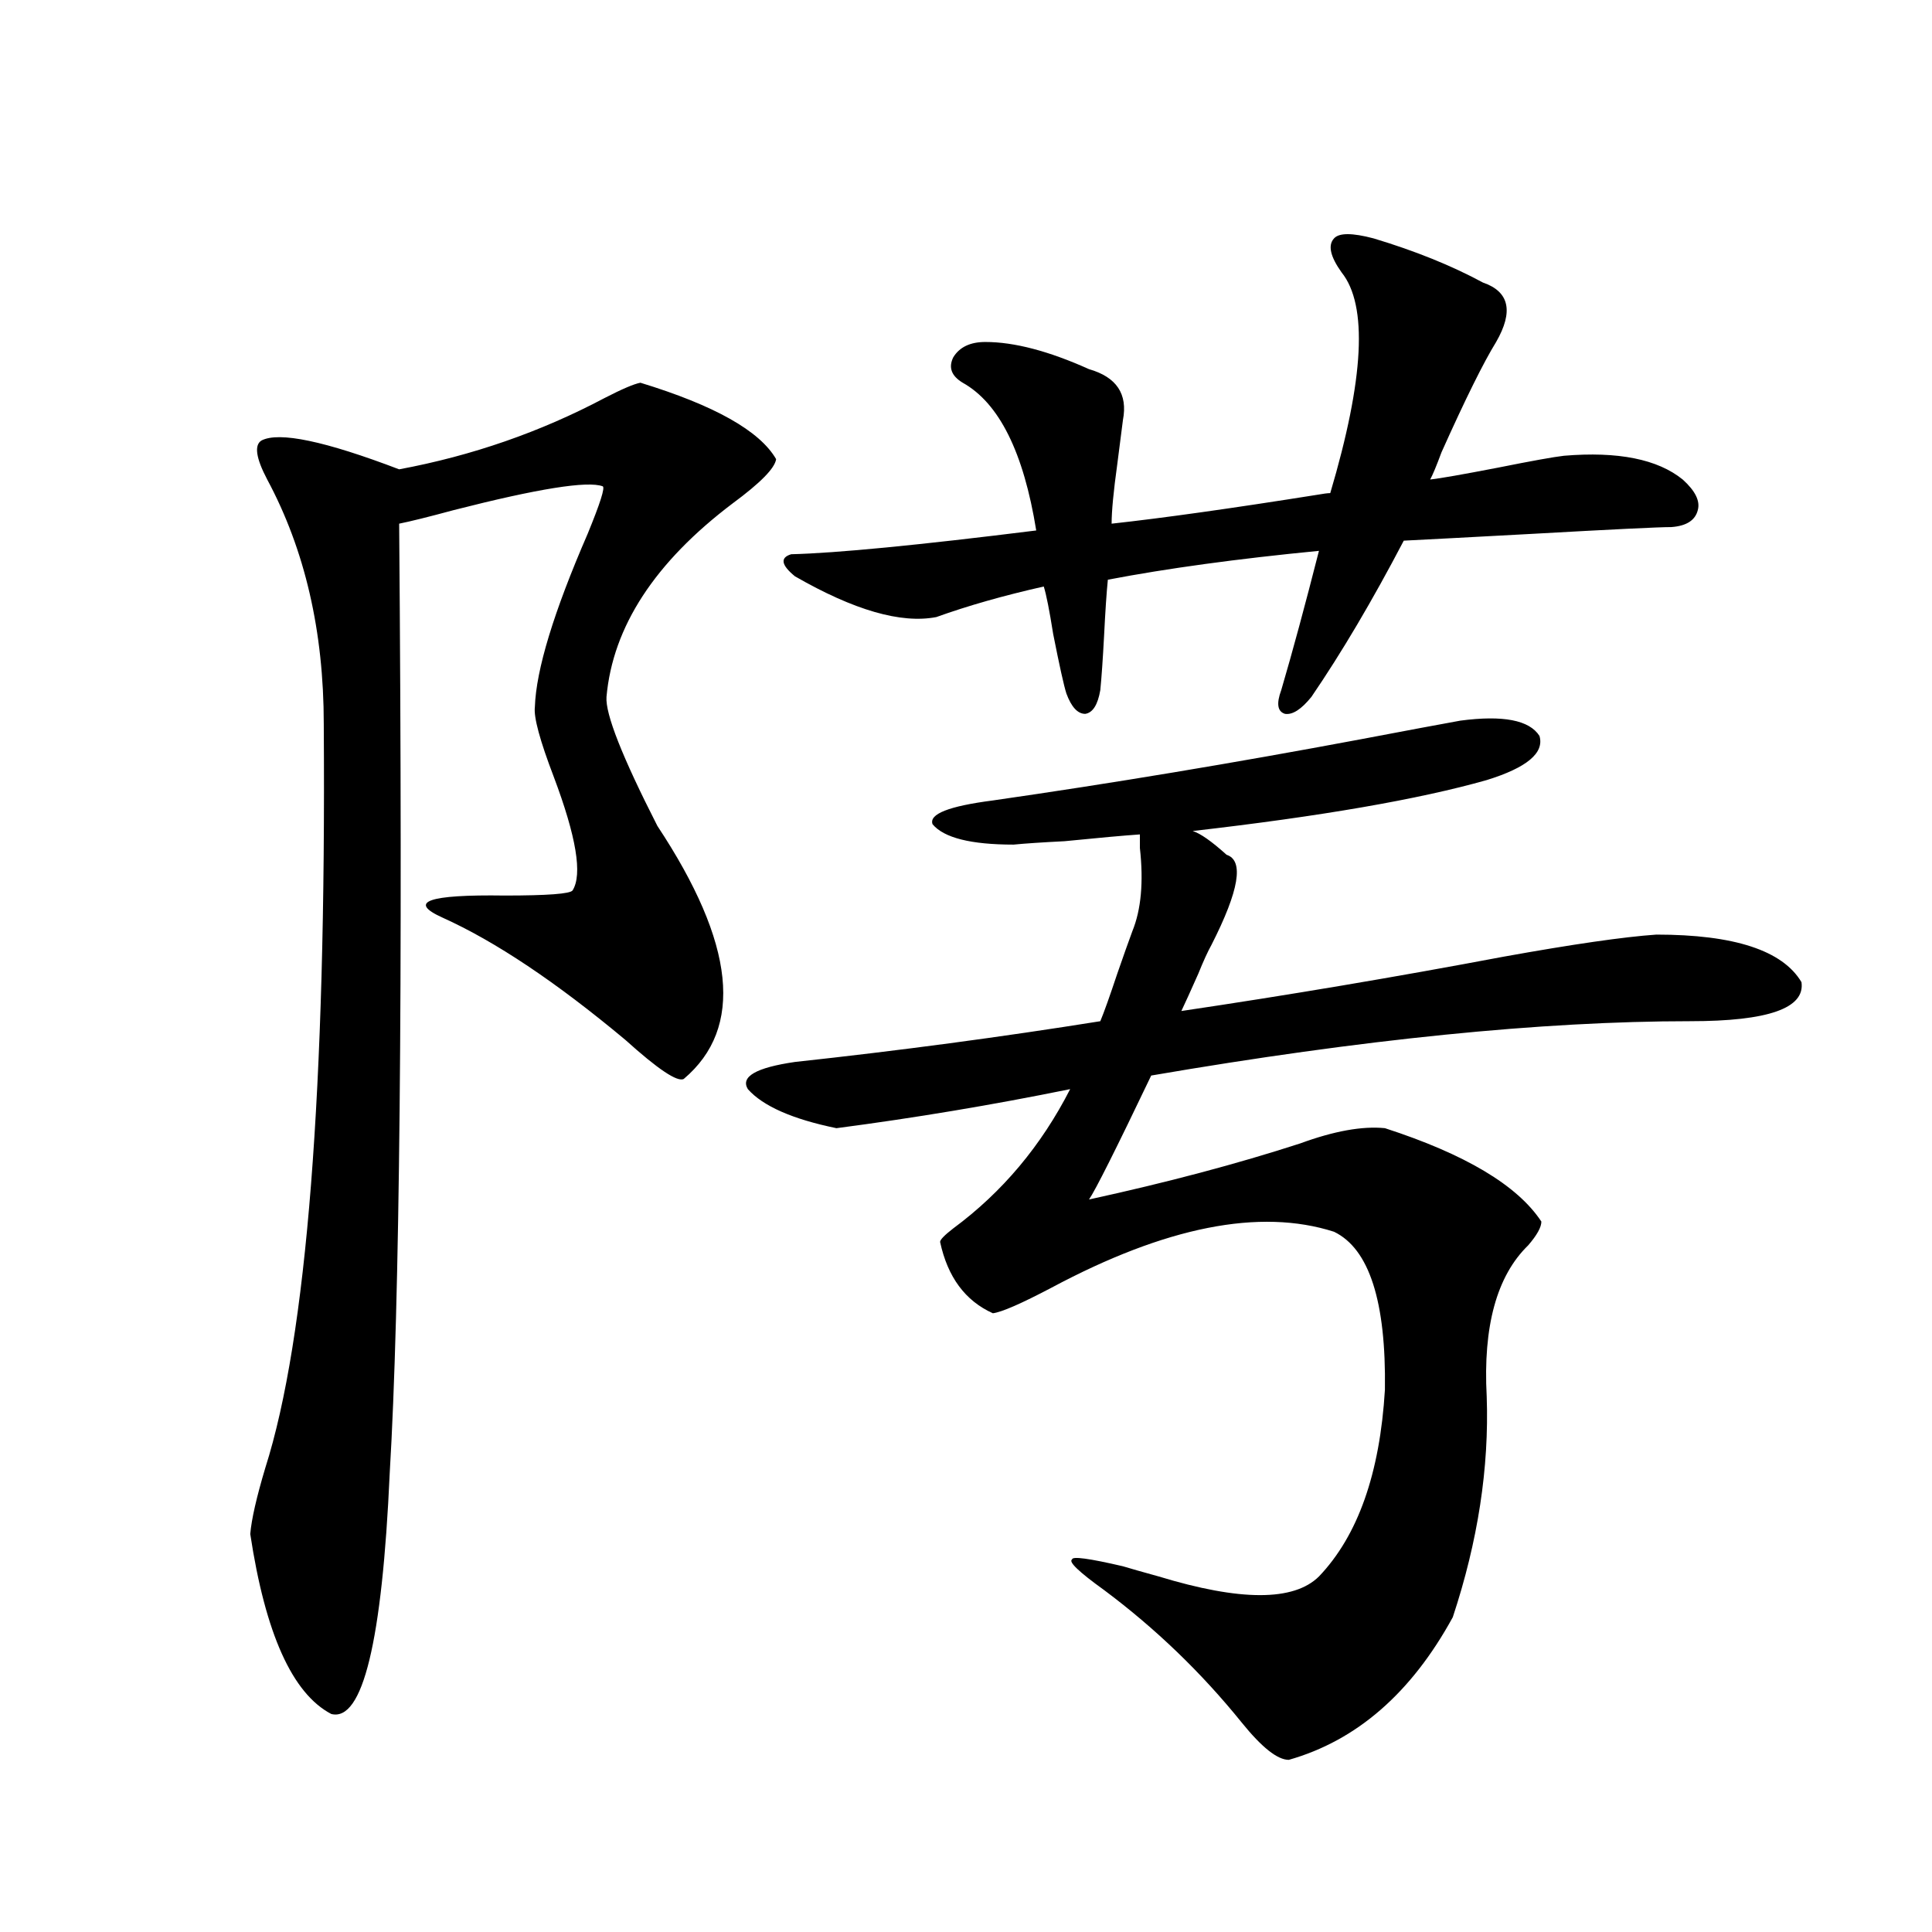 <?xml version="1.0" encoding="utf-8"?>
<!-- Generator: Adobe Illustrator 16.0.0, SVG Export Plug-In . SVG Version: 6.00 Build 0)  -->
<!DOCTYPE svg PUBLIC "-//W3C//DTD SVG 1.1//EN" "http://www.w3.org/Graphics/SVG/1.1/DTD/svg11.dtd">
<svg version="1.1" id="图层_1" xmlns="http://www.w3.org/2000/svg" xmlns:xlink="http://www.w3.org/1999/xlink" x="0px" y="0px"
	 width="1000px" height="1000px" viewBox="0 0 1000 1000" enable-background="new 0 0 1000 1000" xml:space="preserve">
<path d="M331.479,198.102c38.368,11.728,61.782,24.911,70.242,39.551c-0.655,4.696-8.14,12.305-22.438,22.852
	c-40.334,30.474-62.117,63.872-65.364,100.195c-0.655,8.789,8.125,31.063,26.341,66.797c40.319,60.946,44.877,104.59,13.658,130.957
	c-3.262,1.758-13.338-4.972-30.243-20.215c-35.776-29.883-67.315-50.977-94.632-63.281c-18.216-8.198-7.484-12.003,32.194-11.426
	c22.104,0,33.811-0.879,35.121-2.637c5.198-8.198,1.951-27.823-9.756-58.887c-7.164-18.745-10.411-30.762-9.756-36.035
	c0.641-19.336,9.756-49.219,27.316-89.648c6.494-15.82,9.101-24.02,7.805-24.609c-7.805-2.926-33.505,1.181-77.071,12.305
	c-13.018,3.516-22.438,5.864-28.292,7.031c1.951,240.243,0.32,404.009-4.878,491.309c-3.902,87.3-13.993,128.897-30.243,124.805
	c-20.167-10.547-34.146-41.61-41.95-93.164c0.641-7.608,3.247-19.034,7.805-34.277c21.463-67.374,31.539-195.694,30.243-384.961
	c0-48.038-9.756-90.226-29.268-126.563c-5.854-11.124-6.829-17.867-2.927-20.215c9.101-4.684,32.835,0.302,71.218,14.941
	c37.713-7.031,73.169-19.336,106.339-36.914C322.044,201.328,328.218,198.691,331.479,198.102z M857.32,483.746
	c40.319,0,65.364,8.212,75.12,24.609c1.951,13.485-17.24,20.215-57.56,20.215c-76.751,0-169.752,9.38-279.018,28.125
	c-18.216,38.095-28.947,59.478-32.194,64.16c40.319-8.789,76.736-18.457,109.266-29.004c17.561-6.44,32.194-9.077,43.901-7.91
	c41.615,13.485,68.611,29.595,80.974,48.34c0,2.938-2.286,7.031-6.829,12.305c-16.265,15.82-23.414,41.899-21.463,78.223
	c1.296,36.914-4.558,75.009-17.561,114.258c-21.463,39.249-49.755,63.858-84.876,73.828c-5.854,0-13.993-6.454-24.39-19.336
	c-20.822-25.79-44.557-48.642-71.218-68.555c-13.018-9.366-18.536-14.64-16.585-15.82c0-1.758,8.78-0.577,26.341,3.516
	c3.902,1.181,10.076,2.938,18.536,5.273c42.271,12.882,69.907,12.882,82.925,0c20.152-21.094,31.539-53.312,34.146-96.68
	c0.641-45.703-8.14-72.949-26.341-81.738c-38.383-12.305-87.162-2.637-146.338,29.004c-15.609,8.212-25.7,12.606-30.243,13.184
	c-14.313-6.44-23.414-18.745-27.316-36.914c0-1.167,2.271-3.516,6.829-7.031c25.365-18.745,45.518-42.765,60.486-72.07
	c-40.334,8.212-80.653,14.941-120.973,20.215c-22.773-4.683-38.048-11.426-45.853-20.215c-3.902-6.44,4.223-11.124,24.39-14.063
	c53.978-5.851,106.659-12.882,158.045-21.094c1.951-4.683,4.878-12.882,8.78-24.609c3.247-9.366,5.854-16.699,7.805-21.973
	c4.543-11.124,5.854-25.488,3.902-43.066v-7.031c-8.46,0.591-21.463,1.758-39.023,3.516c-11.707,0.591-20.487,1.181-26.341,1.758
	c-22.118,0-36.097-3.516-41.95-10.547c-1.951-5.273,8.445-9.366,31.219-12.305c61.127-8.789,124.54-19.336,190.239-31.641
	c24.71-4.683,41.95-7.91,51.706-9.668c22.104-2.925,35.762-0.288,40.975,7.91c2.592,8.789-6.509,16.411-27.316,22.852
	c-35.121,9.97-85.852,18.759-152.191,26.367c3.902,1.181,9.756,5.273,17.561,12.305c9.101,2.938,6.494,18.457-7.805,46.582
	c-1.951,3.516-4.237,8.501-6.829,14.941c-3.902,8.789-6.829,15.243-8.78,19.336c55.273-8.198,110.882-17.578,166.825-28.125
	C814.06,488.731,840.4,484.927,857.32,483.746z M710.982,123.395c21.463,6.454,40.319,14.063,56.584,22.852
	c13.658,4.696,15.93,14.941,6.829,30.762c-6.509,10.547-15.944,29.594-28.292,57.129c-2.606,7.031-4.558,11.728-5.854,14.063
	c5.198-0.577,16.905-2.637,35.121-6.152c17.561-3.516,28.933-5.563,34.146-6.152c27.957-2.335,48.444,1.758,61.462,12.305
	c6.494,5.863,9.101,11.137,7.805,15.82c-1.311,5.273-5.854,8.212-13.658,8.789c-6.509,0-30.578,1.181-72.193,3.516
	c-32.529,1.758-54.633,2.938-66.34,3.516c-16.265,31.063-32.194,58.008-47.804,80.859c-5.213,6.454-9.756,9.38-13.658,8.789
	c-3.902-1.167-4.558-5.273-1.951-12.305c5.854-19.913,12.348-43.945,19.512-72.07c-42.285,4.106-78.702,9.091-109.266,14.941
	c-0.655,6.454-1.311,16.122-1.951,29.004c-0.655,12.305-1.311,21.685-1.951,28.125c-1.311,7.622-3.902,11.728-7.805,12.305
	c-3.902,0-7.164-3.516-9.756-10.547c-1.311-4.093-3.582-14.351-6.829-30.762c-1.951-12.305-3.582-20.503-4.878-24.609
	c-20.822,4.696-39.358,9.97-55.608,15.82c-18.216,3.516-42.605-3.516-73.169-21.094c-7.164-5.851-7.805-9.668-1.951-11.426
	c23.414-0.577,65.685-4.683,126.826-12.305c-6.509-40.43-19.191-65.918-38.048-76.465c-5.854-3.516-7.484-7.91-4.878-13.184
	c3.247-5.273,8.78-7.91,16.585-7.91c14.954,0,32.835,4.696,53.657,14.063c14.299,4.105,20.152,12.895,17.561,26.367
	c-0.655,5.273-1.631,12.895-2.927,22.852c-1.951,14.063-2.927,24.32-2.927,30.762c26.661-2.925,62.103-7.91,106.339-14.941
	c3.247-0.577,5.519-0.879,6.829-0.879c17.561-59.176,19.512-97.257,5.854-114.258c-5.854-8.199-7.164-14.063-3.902-17.578
	C693.087,120.469,699.916,120.469,710.982,123.395z"/>
</svg>
